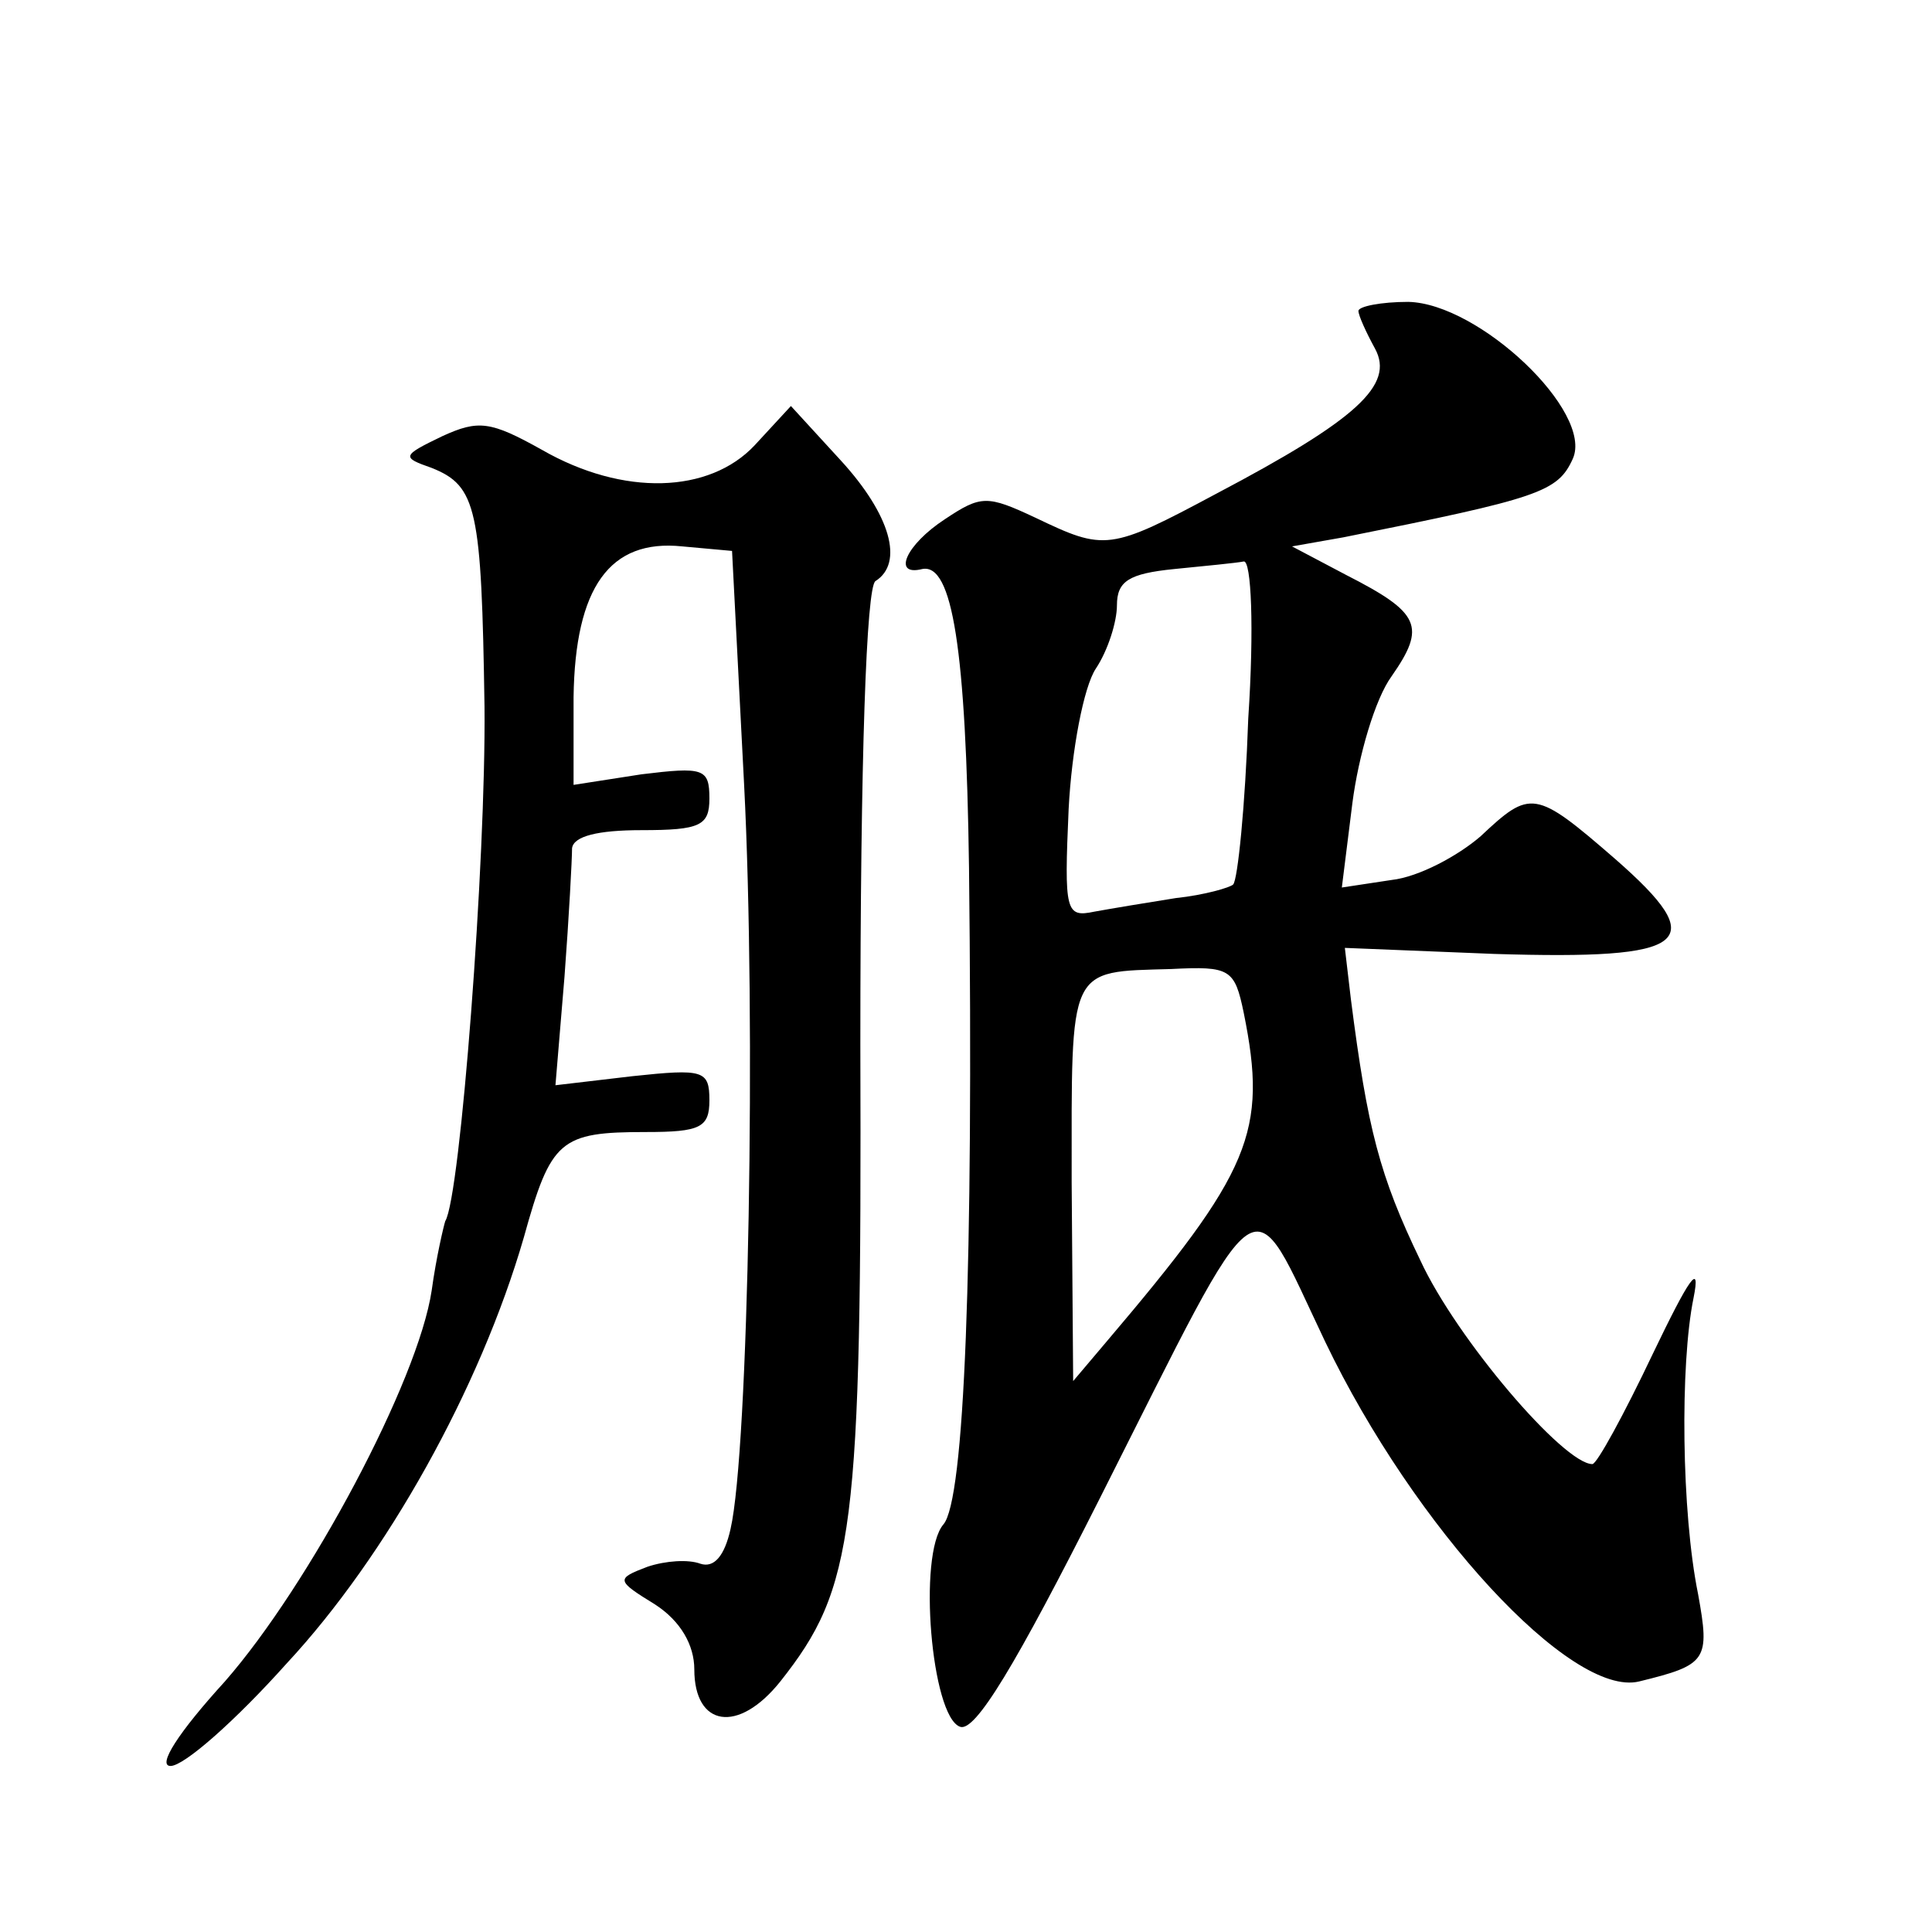 <?xml version="1.0" standalone="no"?>
<!DOCTYPE svg PUBLIC "-//W3C//DTD SVG 20010904//EN"
 "http://www.w3.org/TR/2001/REC-SVG-20010904/DTD/svg10.dtd">
<svg version="1.0" xmlns="http://www.w3.org/2000/svg"
 width="128pt" height="128pt" viewBox="0 0 128 128"
 preserveAspectRatio="xMidYMid meet">
<g transform="translate(0,128) scale(0.1,-0.1)"
fill="#0" stroke="none">
<path d="M900 1074 c0 -3 5 -14 11 -25 13 -24 -12 -47 -105 -96 -71 -38 -74 -38
-120 -16 -32 15 -36 15 -60 -1 -26 -17 -35 -38 -15 -33 20 4 29 -53 31 -198 3 -265
-3 -419 -17 -435 -17 -20 -8 -127 11 -134 10 -4 37 41 93 152 110 218 98 210 149
103 59 -123 163 -236 208 -225 45 11 47 14 39 58 -11 54 -12 152 -3 196 5 25 -3
13 -27 -37 -19 -40 -37 -73 -40 -73 -19 0 -90 83 -114 135 -27 56 -35 87 -46 173
l-4 34 99 -4 c130 -4 144 7 80 63 -53 46 -56 46 -89 15 -15 -13 -41 -27 -59 -29
l-33 -5 7 56 c4 31 15 69 26 84 23 33 19 42 -30 67 l-36 19 34 6 c130 26 142 30
152 52 14 31 -62 103 -109 104 -18 0 -33 -3 -33 -6z m-73 -270 c-2 -58 -7 -107
-10 -110 -2 -2 -19 -7 -38 -9 -19 -3 -43 -7 -54 -9 -19 -4 -20 0 -17 68 2 39 10
81 18 93 8 12 14 31 14 42 0 16 8 21 38 24 20 2 41 4 46 5 5 1 7 -44 3 -104z m-3
-195 c16 -79 5 -105 -91 -218 l-22 -26 -1 132 c0 144 -3 139 66 141 39 2 42 0 48
-29z M500 985 c-30 -32 -87 -34 -141 -3 -34 19 -42 20 -66 9 -27 -13 -27 -14 -7
-21 30 -12 33 -27 35 -158 1 -102 -16 -325 -26 -341 -1 -3 -6 -24 -9 -46 -9 -60
-81 -195 -137 -259 -31 -34 -45 -56 -36 -56 9 0 43 30 77 68 66 71 128 182 157
282 18 65 24 70 81 70 36 0 42 3 42 21 0 20 -4 21 -51 16 l-51 -6 6 72 c3 40 5
78 5 85 1 8 17 12 46 12 39 0 45 3 45 21 0 20 -4 21 -45 16 l-45 -7 0 58 c1 73
24 105 72 100 l33 -3 8 -155 c8 -156 3 -441 -9 -493 -4 -18 -11 -26 -20 -23 -8
3 -23 2 -35 -2 -21 -8 -21 -9 5 -25 17 -11 26 -27 26 -43 0 -38 29 -43 57 -8 49
62 54 98 53 422 0 191 4 303 10 307 19 12 10 44 -23 80 l-33 36 -24 -26z"/>
</g>
</svg>
